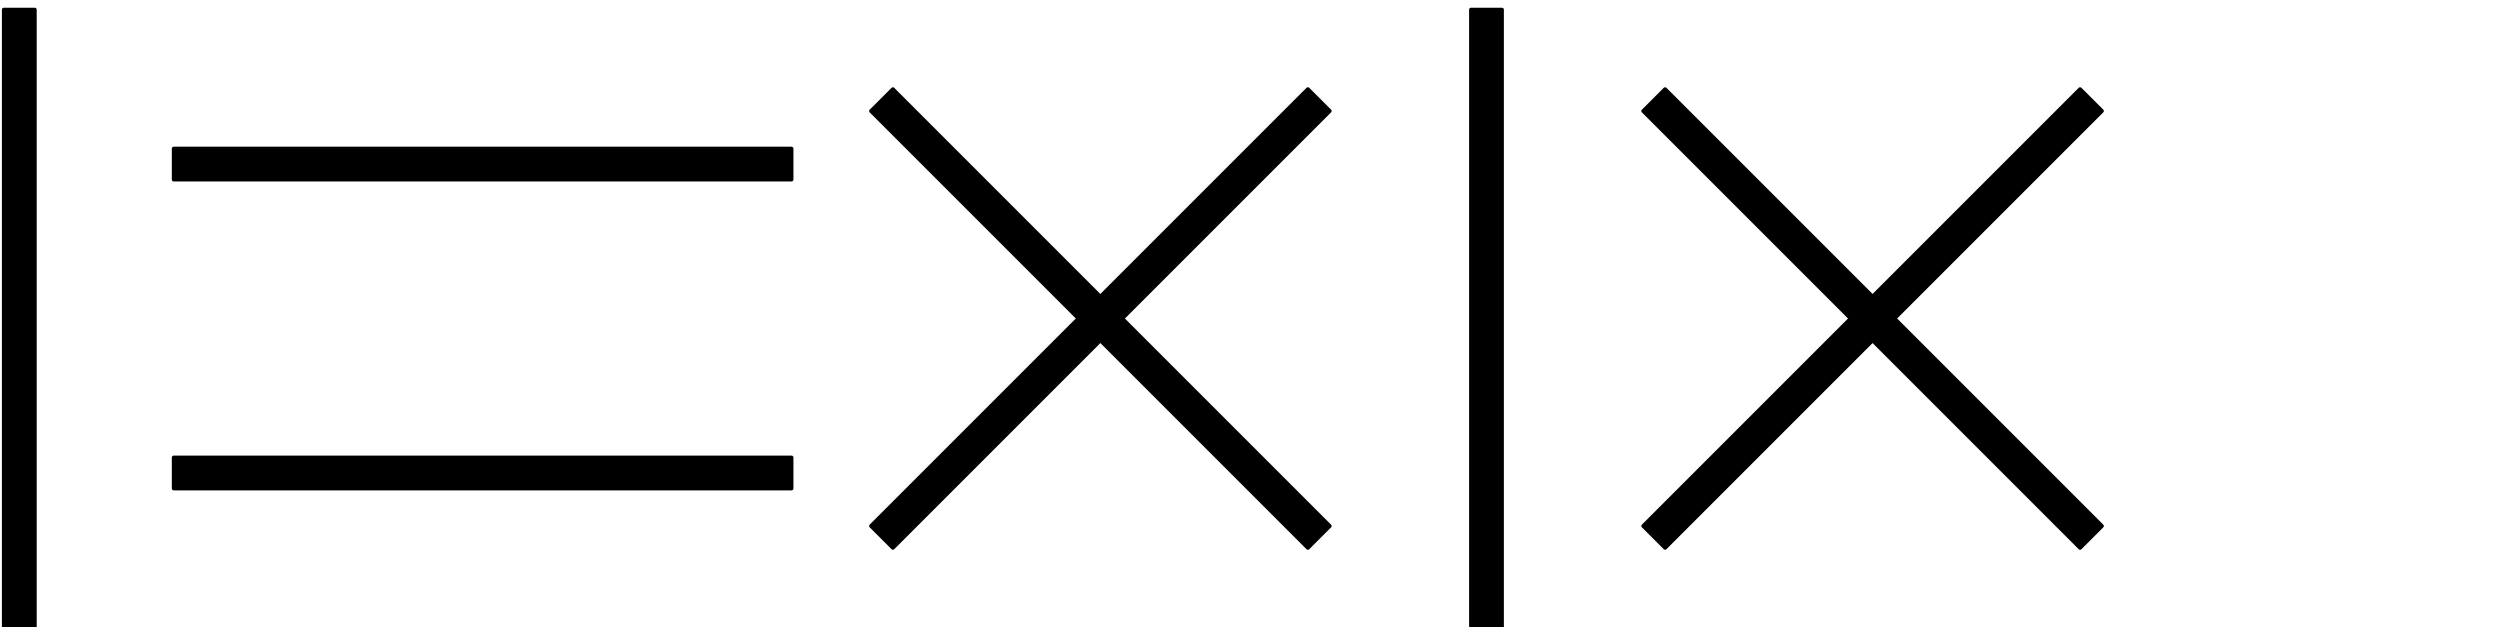 <?xml version="1.0" encoding="UTF-8"?>
<svg xmlns="http://www.w3.org/2000/svg" xmlns:xlink="http://www.w3.org/1999/xlink" width="259" height="65" viewBox="0 0 259 65">
<path fill-rule="evenodd" fill="rgb(0%, 0%, 0%)" fill-opacity="1" stroke-width="0.4" stroke-linecap="butt" stroke-linejoin="round" stroke="rgb(0%, 0%, 0%)" stroke-opacity="1" stroke-miterlimit="10" d="M 198.398 768 L 198.398 704 L 201.602 704 L 201.602 768 Z M 198.398 768 " transform="matrix(1, 0, 0, -1, -198, 769)"/>
<path fill-rule="evenodd" fill="rgb(0%, 0%, 0%)" fill-opacity="1" stroke-width="0.4" stroke-linecap="butt" stroke-linejoin="round" stroke="rgb(0%, 0%, 0%)" stroke-opacity="1" stroke-miterlimit="10" d="M 288.242 757.496 L 333.496 712.242 L 335.758 714.504 L 290.504 759.758 Z M 288.242 757.496 " transform="matrix(1, 0, 0, -1, -198, 769)"/>
<path fill-rule="evenodd" fill="rgb(0%, 0%, 0%)" fill-opacity="1" stroke-width="0.4" stroke-linecap="butt" stroke-linejoin="round" stroke="rgb(0%, 0%, 0%)" stroke-opacity="1" stroke-miterlimit="10" d="M 290.504 712.246 L 335.758 757.5 L 333.496 759.762 L 288.242 714.508 Z M 290.504 712.246 " transform="matrix(1, 0, 0, -1, -198, 769)"/>
<path fill-rule="evenodd" fill="rgb(0%, 0%, 0%)" fill-opacity="1" stroke-width="0.4" stroke-linecap="butt" stroke-linejoin="round" stroke="rgb(0%, 0%, 0%)" stroke-opacity="1" stroke-miterlimit="10" d="M 216 750.398 L 280 750.398 L 280 753.602 L 216 753.602 Z M 216 750.398 " transform="matrix(1, 0, 0, -1, -198, 769)"/>
<path fill-rule="evenodd" fill="rgb(0%, 0%, 0%)" fill-opacity="1" stroke-width="0.4" stroke-linecap="butt" stroke-linejoin="round" stroke="rgb(0%, 0%, 0%)" stroke-opacity="1" stroke-miterlimit="10" d="M 216 718.398 L 280 718.398 L 280 721.602 L 216 721.602 Z M 216 718.398 " transform="matrix(1, 0, 0, -1, -198, 769)"/>
<path fill-rule="evenodd" fill="rgb(0%, 0%, 0%)" fill-opacity="1" stroke-width="0.4" stroke-linecap="butt" stroke-linejoin="round" stroke="rgb(0%, 0%, 0%)" stroke-opacity="1" stroke-miterlimit="10" d="M 368.242 757.496 L 413.496 712.242 L 415.758 714.504 L 370.504 759.758 Z M 368.242 757.496 " transform="matrix(1, 0, 0, -1, -198, 769)"/>
<path fill-rule="evenodd" fill="rgb(0%, 0%, 0%)" fill-opacity="1" stroke-width="0.4" stroke-linecap="butt" stroke-linejoin="round" stroke="rgb(0%, 0%, 0%)" stroke-opacity="1" stroke-miterlimit="10" d="M 370.504 712.246 L 415.758 757.5 L 413.496 759.762 L 368.242 714.508 Z M 370.504 712.246 " transform="matrix(1, 0, 0, -1, -198, 769)"/>
<path fill-rule="evenodd" fill="rgb(0%, 0%, 0%)" fill-opacity="1" stroke-width="0.4" stroke-linecap="butt" stroke-linejoin="round" stroke="rgb(0%, 0%, 0%)" stroke-opacity="1" stroke-miterlimit="10" d="M 350.398 768 L 350.398 704 L 353.602 704 L 353.602 768 Z M 350.398 768 " transform="matrix(1, 0, 0, -1, -198, 769)"/>
</svg>
